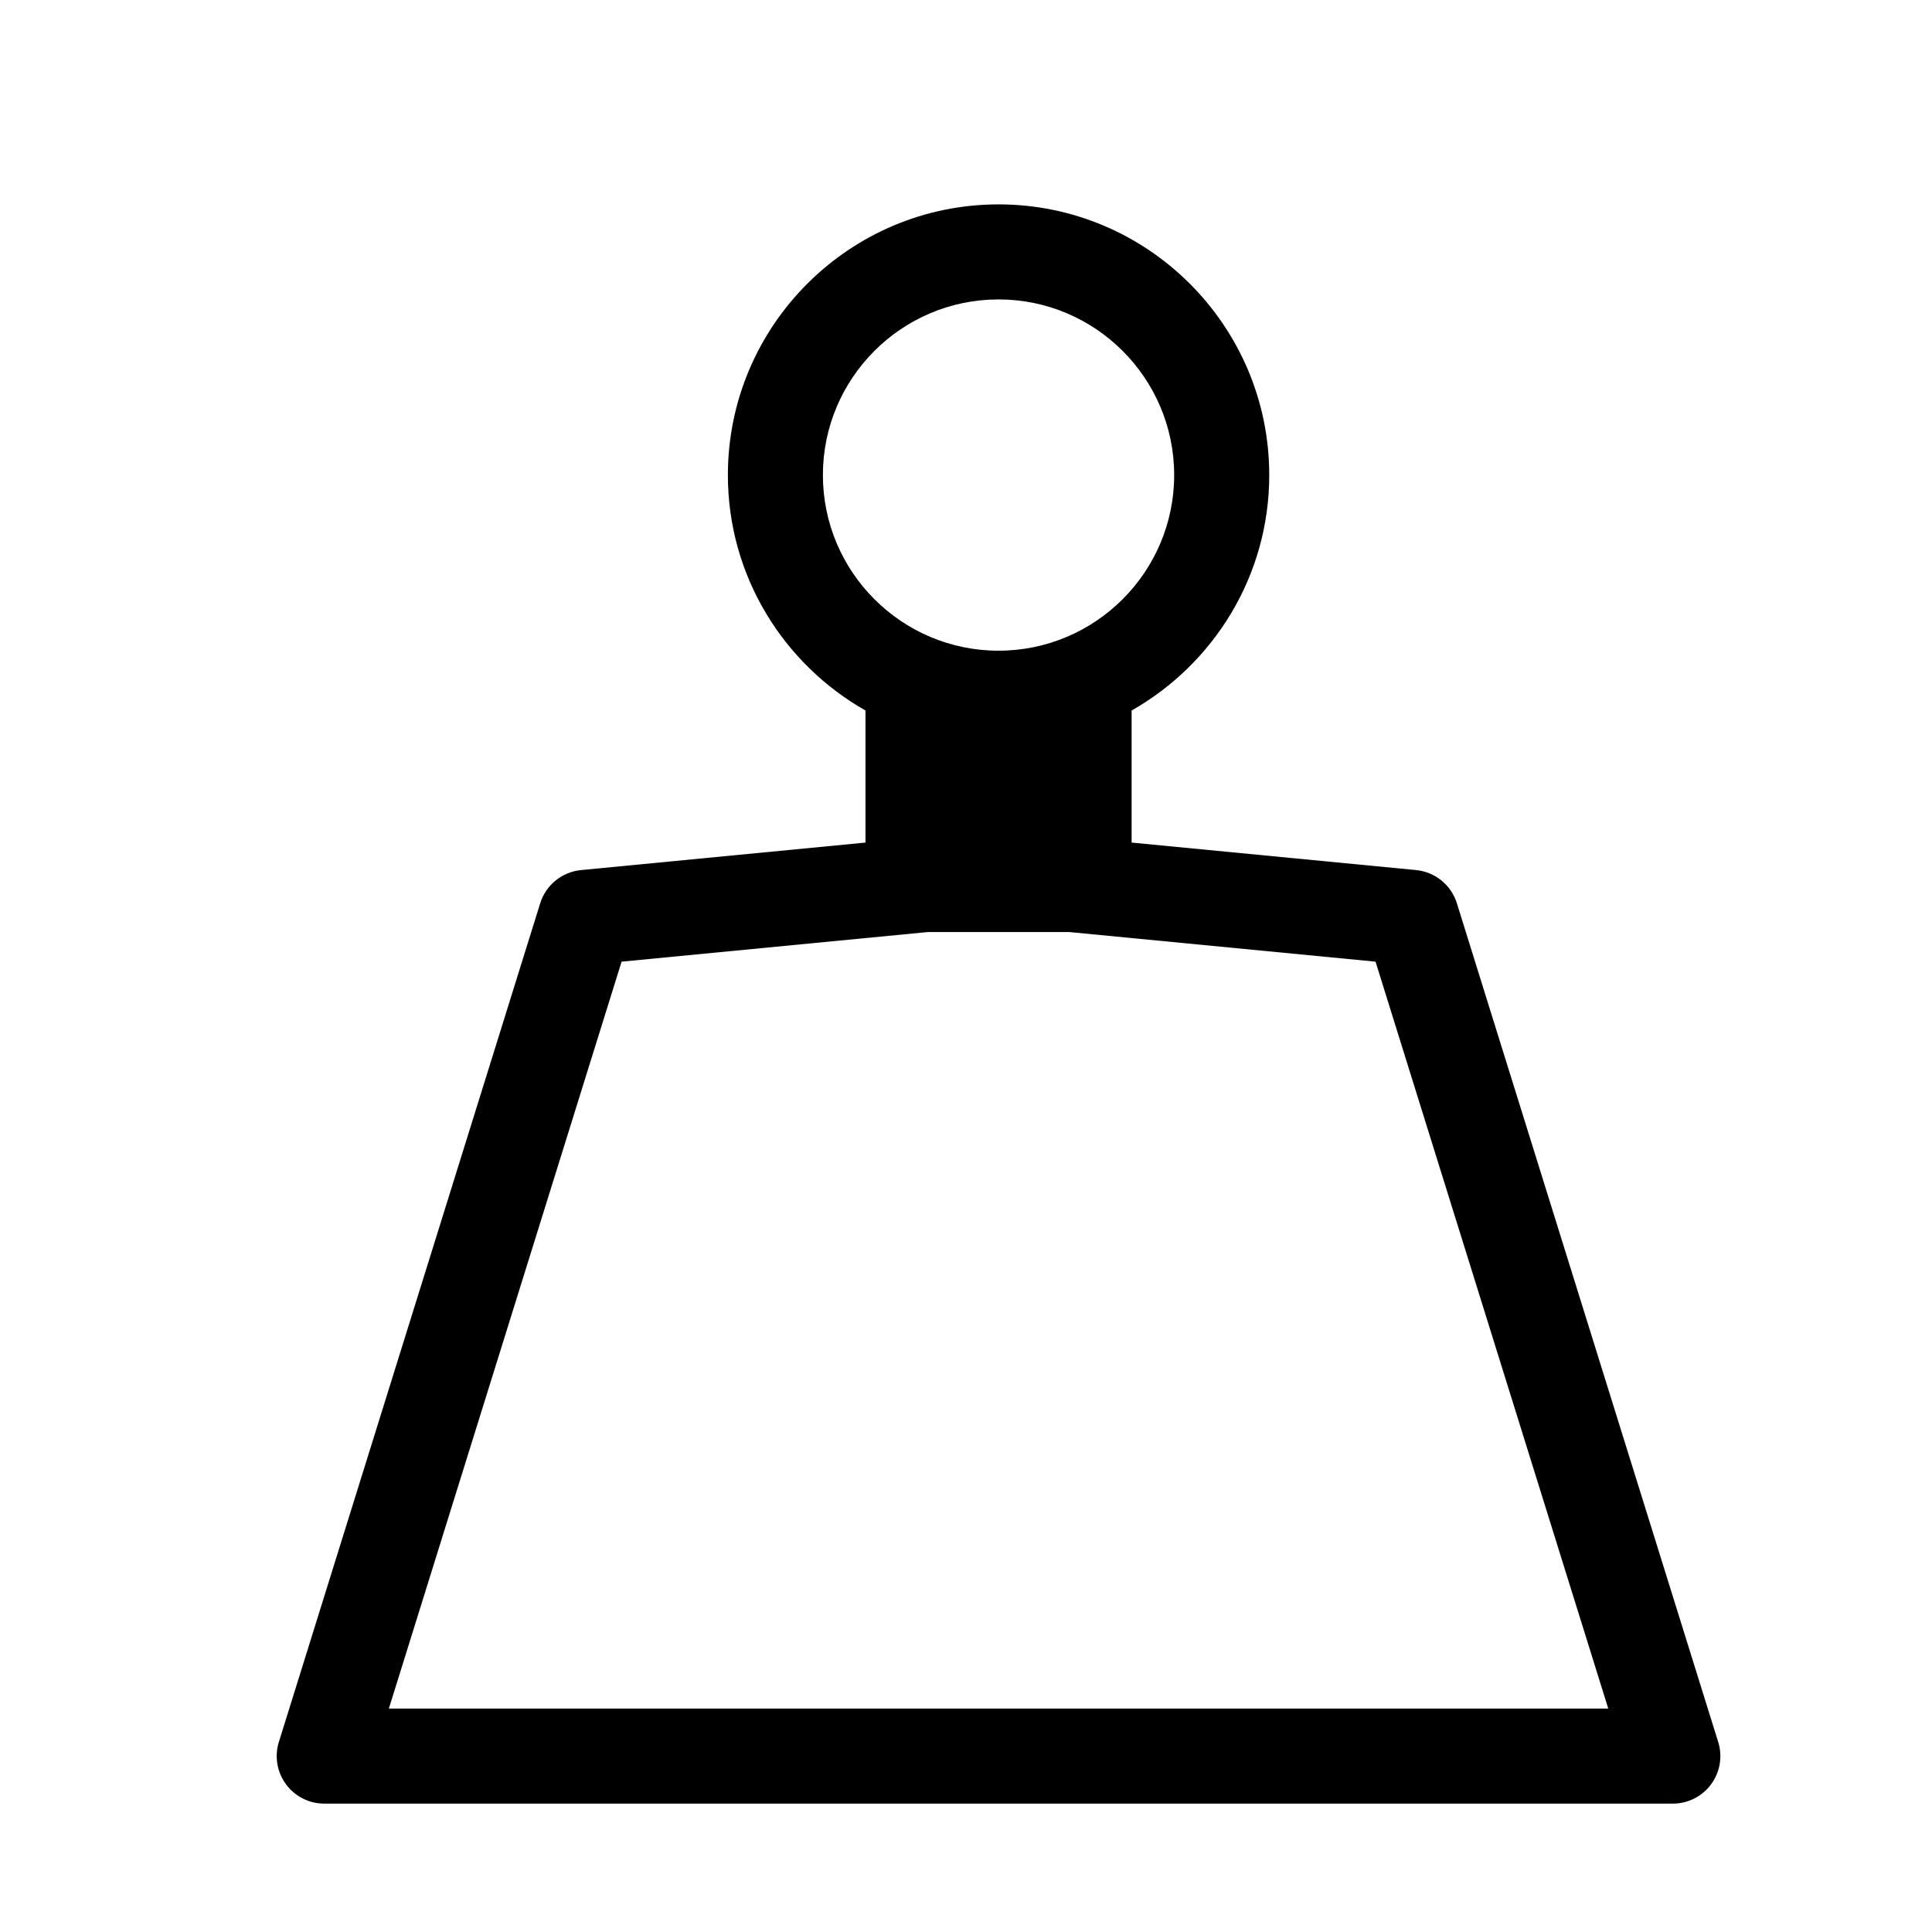 <?xml version="1.0" encoding="UTF-8"?>
<!-- Uploaded to: ICON Repo, www.svgrepo.com, Generator: ICON Repo Mixer Tools -->
<svg fill="#000000" width="800px" height="800px" version="1.1" viewBox="144 144 512 512" xmlns="http://www.w3.org/2000/svg">
 <path d="m599.34 605.64-69.254-222.27c-1.508-4.836-5.769-8.305-10.812-8.793l-75.383-7.285v-35c21.746-12.34 36.473-35.66 36.473-62.391 0-39.559-32.184-71.738-71.738-71.738-39.555 0-71.73 32.184-71.73 71.738 0 26.73 14.727 50.055 36.465 62.391v35l-75.387 7.289c-5.043 0.488-9.305 3.949-10.812 8.793l-69.258 222.26c-1.195 3.824-0.492 7.984 1.879 11.211 2.371 3.231 6.141 5.133 10.148 5.133h357.39c4.004 0 7.769-1.906 10.148-5.133 2.371-3.227 3.066-7.387 1.871-11.211zm-190.72-382.29c25.668 0 46.547 20.883 46.547 46.547s-20.883 46.543-46.547 46.543c-25.664 0-46.543-20.879-46.543-46.543 0-25.672 20.879-46.547 46.543-46.547zm-161.57 373.44 61.676-197.94 81.102-7.844h37.598l81.102 7.844 61.676 197.94z"/>
</svg>
